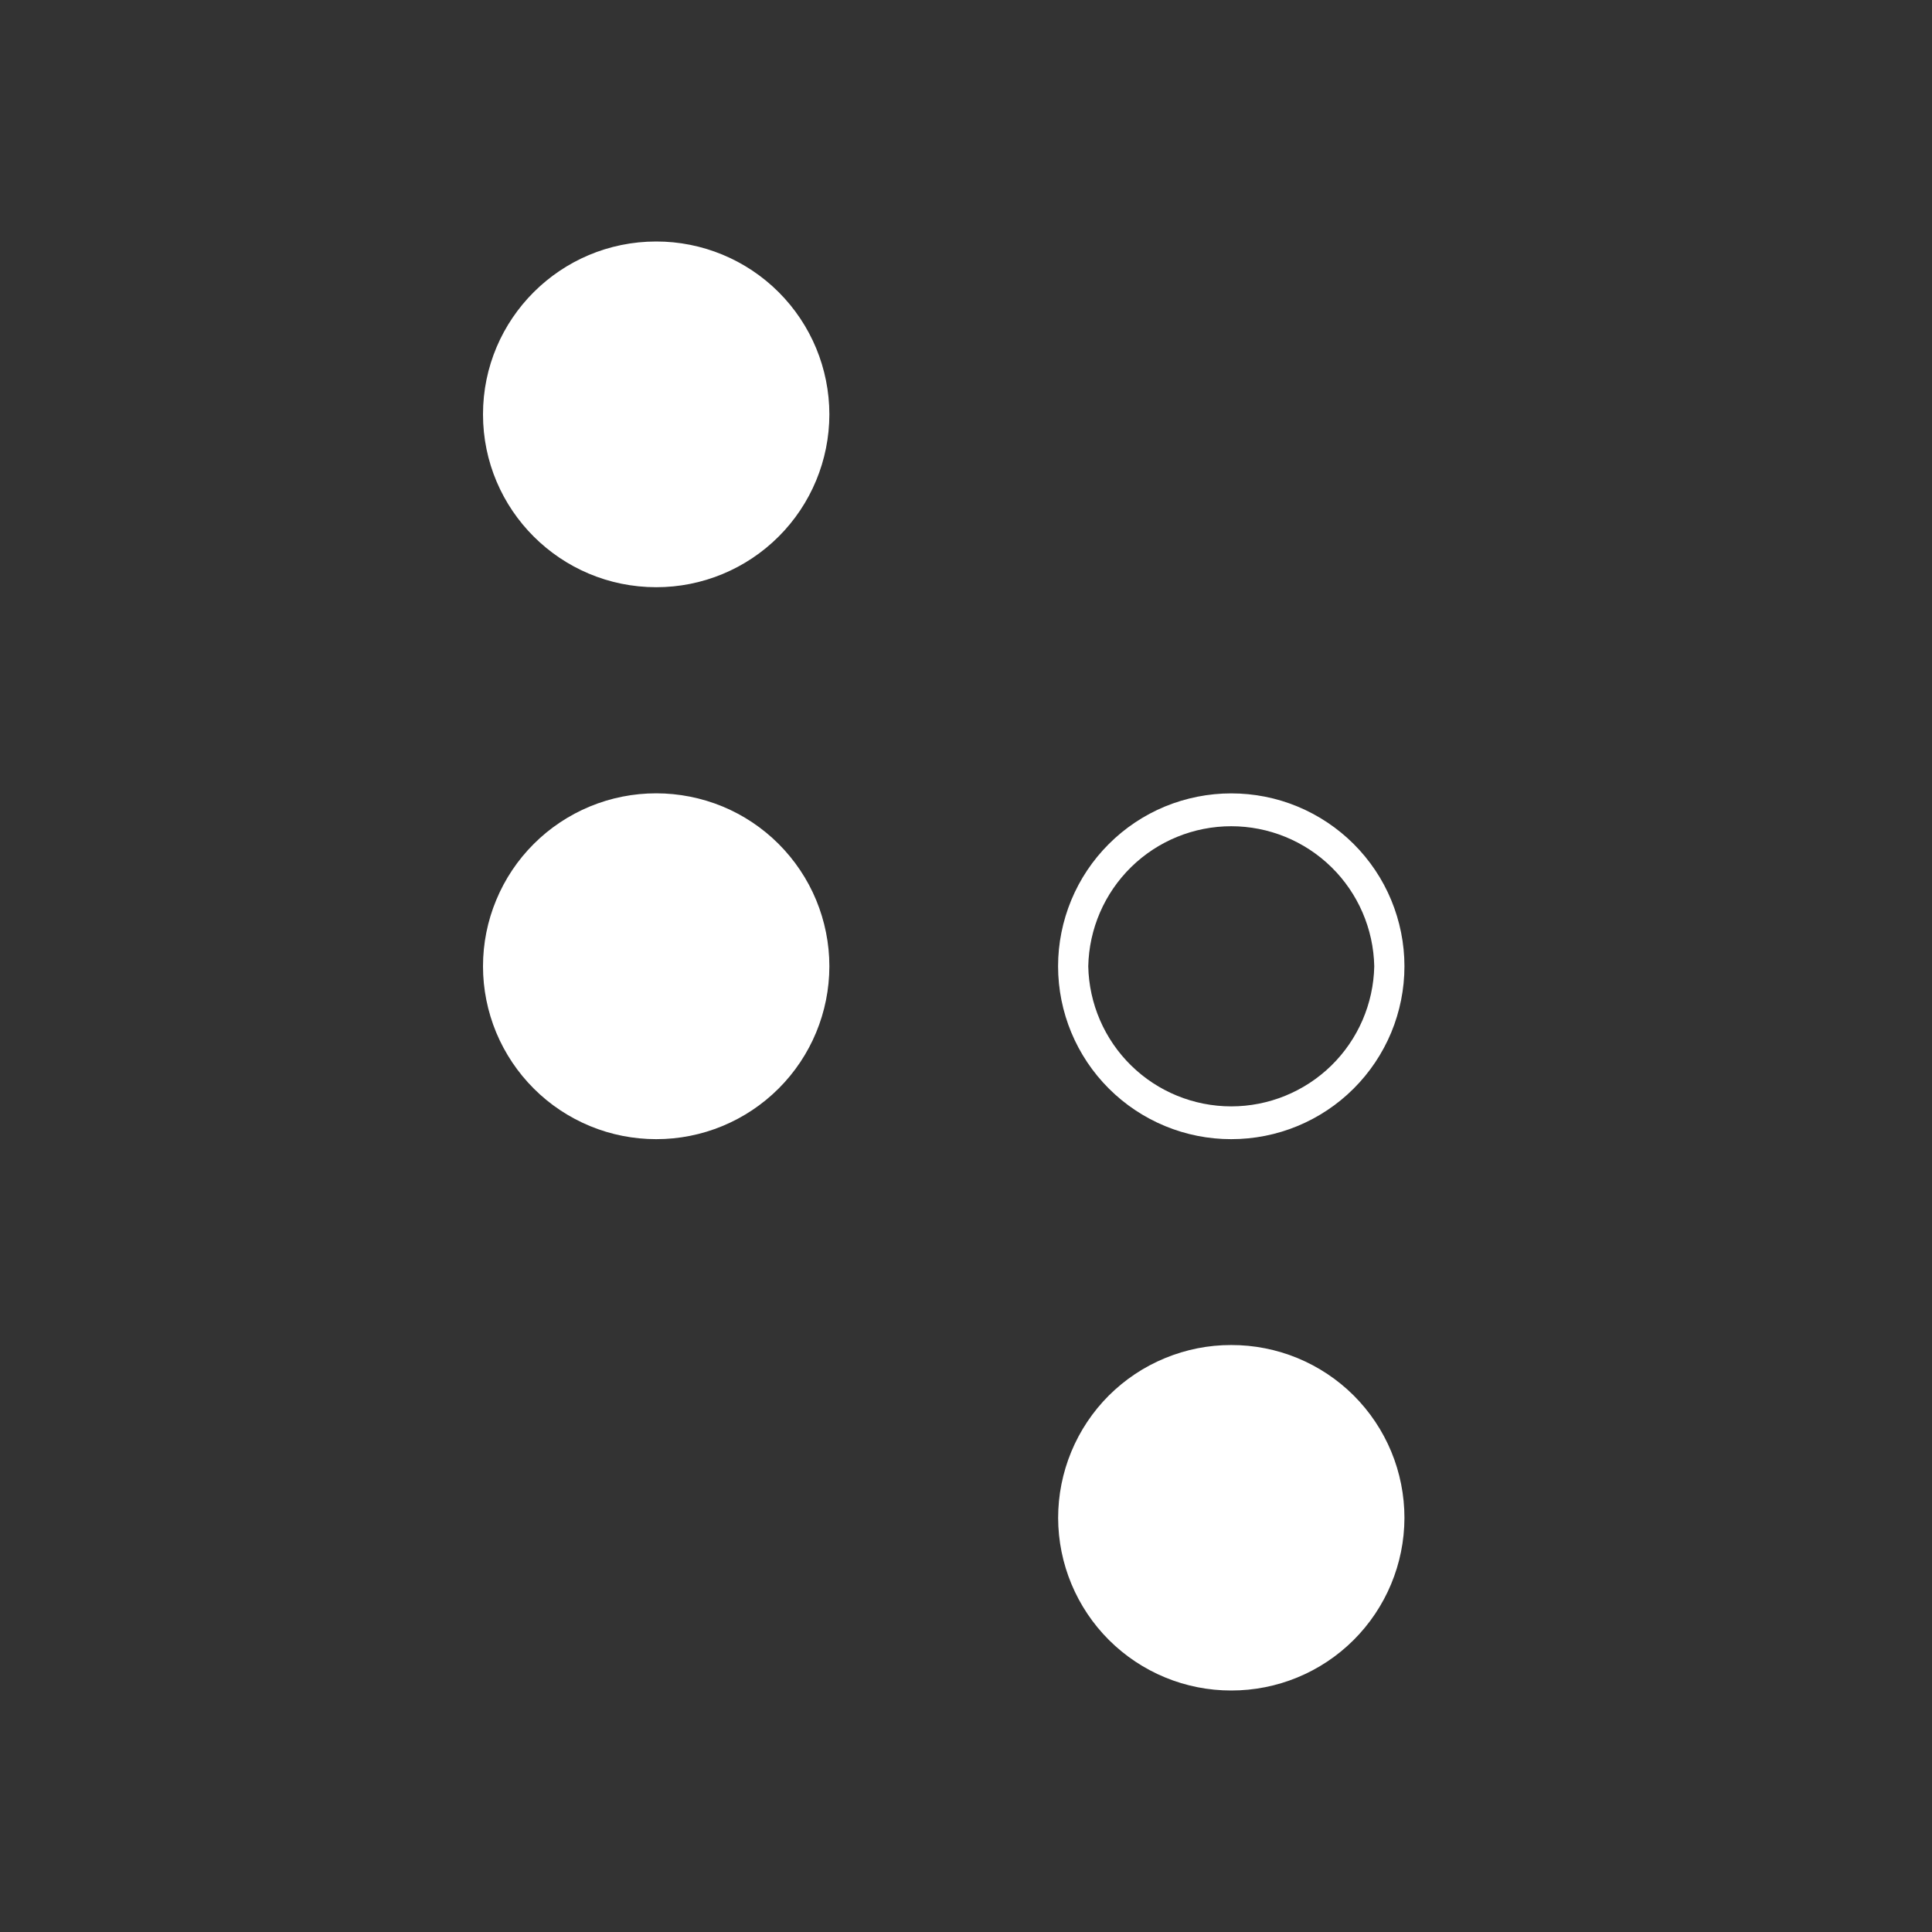 <svg width="32" height="32" viewBox="0 0 32 32" fill="none" xmlns="http://www.w3.org/2000/svg">
<rect x="0" y="0" width="32" height="32" fill="#333333" stroke="none"/>
<g clip-path="url(#clip0_1620_29715)">
<path d="M13.737 16.005C13.736 16.765 13.434 17.493 12.896 18.03C12.358 18.567 11.629 18.869 10.869 18.868C10.493 18.868 10.12 18.795 9.772 18.651C9.424 18.507 9.108 18.297 8.842 18.031C8.575 17.765 8.364 17.449 8.219 17.102C8.075 16.754 8 16.381 8 16.005C8 15.629 8.074 15.256 8.219 14.908C8.363 14.56 8.574 14.244 8.841 13.978C9.107 13.712 9.424 13.501 9.772 13.357C10.12 13.213 10.492 13.14 10.869 13.14C11.245 13.14 11.618 13.214 11.966 13.357C12.314 13.501 12.63 13.712 12.896 13.978C13.162 14.244 13.374 14.56 13.518 14.907C13.662 15.255 13.737 15.628 13.737 16.004V16.005ZM10.869 4C9.285 4 8 5.282 8 6.863C8 8.444 9.285 9.726 10.869 9.726C11.629 9.727 12.358 9.425 12.896 8.888C13.434 8.351 13.736 7.623 13.737 6.863C13.736 6.103 13.434 5.375 12.896 4.838C12.358 4.301 11.629 3.999 10.869 4ZM20.393 22.278C20.017 22.277 19.644 22.351 19.296 22.495C18.948 22.638 18.632 22.849 18.365 23.115C18.099 23.381 17.888 23.697 17.744 24.045C17.6 24.393 17.526 24.766 17.526 25.142C17.528 25.901 17.831 26.628 18.368 27.164C18.906 27.7 19.634 28.001 20.393 28C21.152 28.001 21.881 27.701 22.419 27.165C22.957 26.629 23.26 25.901 23.262 25.142C23.262 24.765 23.188 24.392 23.044 24.044C22.9 23.697 22.689 23.381 22.422 23.114C22.155 22.848 21.839 22.638 21.491 22.494C21.143 22.351 20.77 22.277 20.393 22.278ZM17.525 16.005C17.525 15.629 17.6 15.256 17.744 14.908C17.888 14.561 18.099 14.245 18.366 13.979C18.632 13.713 18.948 13.502 19.296 13.358C19.644 13.215 20.017 13.141 20.393 13.141C20.77 13.141 21.142 13.214 21.49 13.358C21.838 13.502 22.154 13.713 22.421 13.979C22.687 14.245 22.899 14.56 23.043 14.908C23.187 15.256 23.262 15.629 23.262 16.005C23.262 16.381 23.187 16.754 23.043 17.102C22.898 17.449 22.687 17.765 22.42 18.031C22.154 18.297 21.838 18.507 21.49 18.651C21.142 18.795 20.769 18.868 20.393 18.868C19.633 18.869 18.904 18.567 18.366 18.03C17.828 17.493 17.526 16.765 17.525 16.005ZM18.025 16.005C18.038 16.625 18.293 17.215 18.736 17.649C19.178 18.082 19.774 18.325 20.393 18.325C21.013 18.325 21.608 18.082 22.051 17.649C22.494 17.215 22.749 16.625 22.762 16.005C22.749 15.385 22.494 14.795 22.051 14.361C21.608 13.928 21.013 13.685 20.393 13.685C19.774 13.685 19.178 13.928 18.736 14.361C18.293 14.795 18.038 15.385 18.025 16.005Z" fill="white"/>
</g>
<defs>
<clipPath id="clip0_1620_29715">
<rect width="16" height="24" fill="white" transform="translate(8 4)"/>
</clipPath>
</defs>
</svg>
